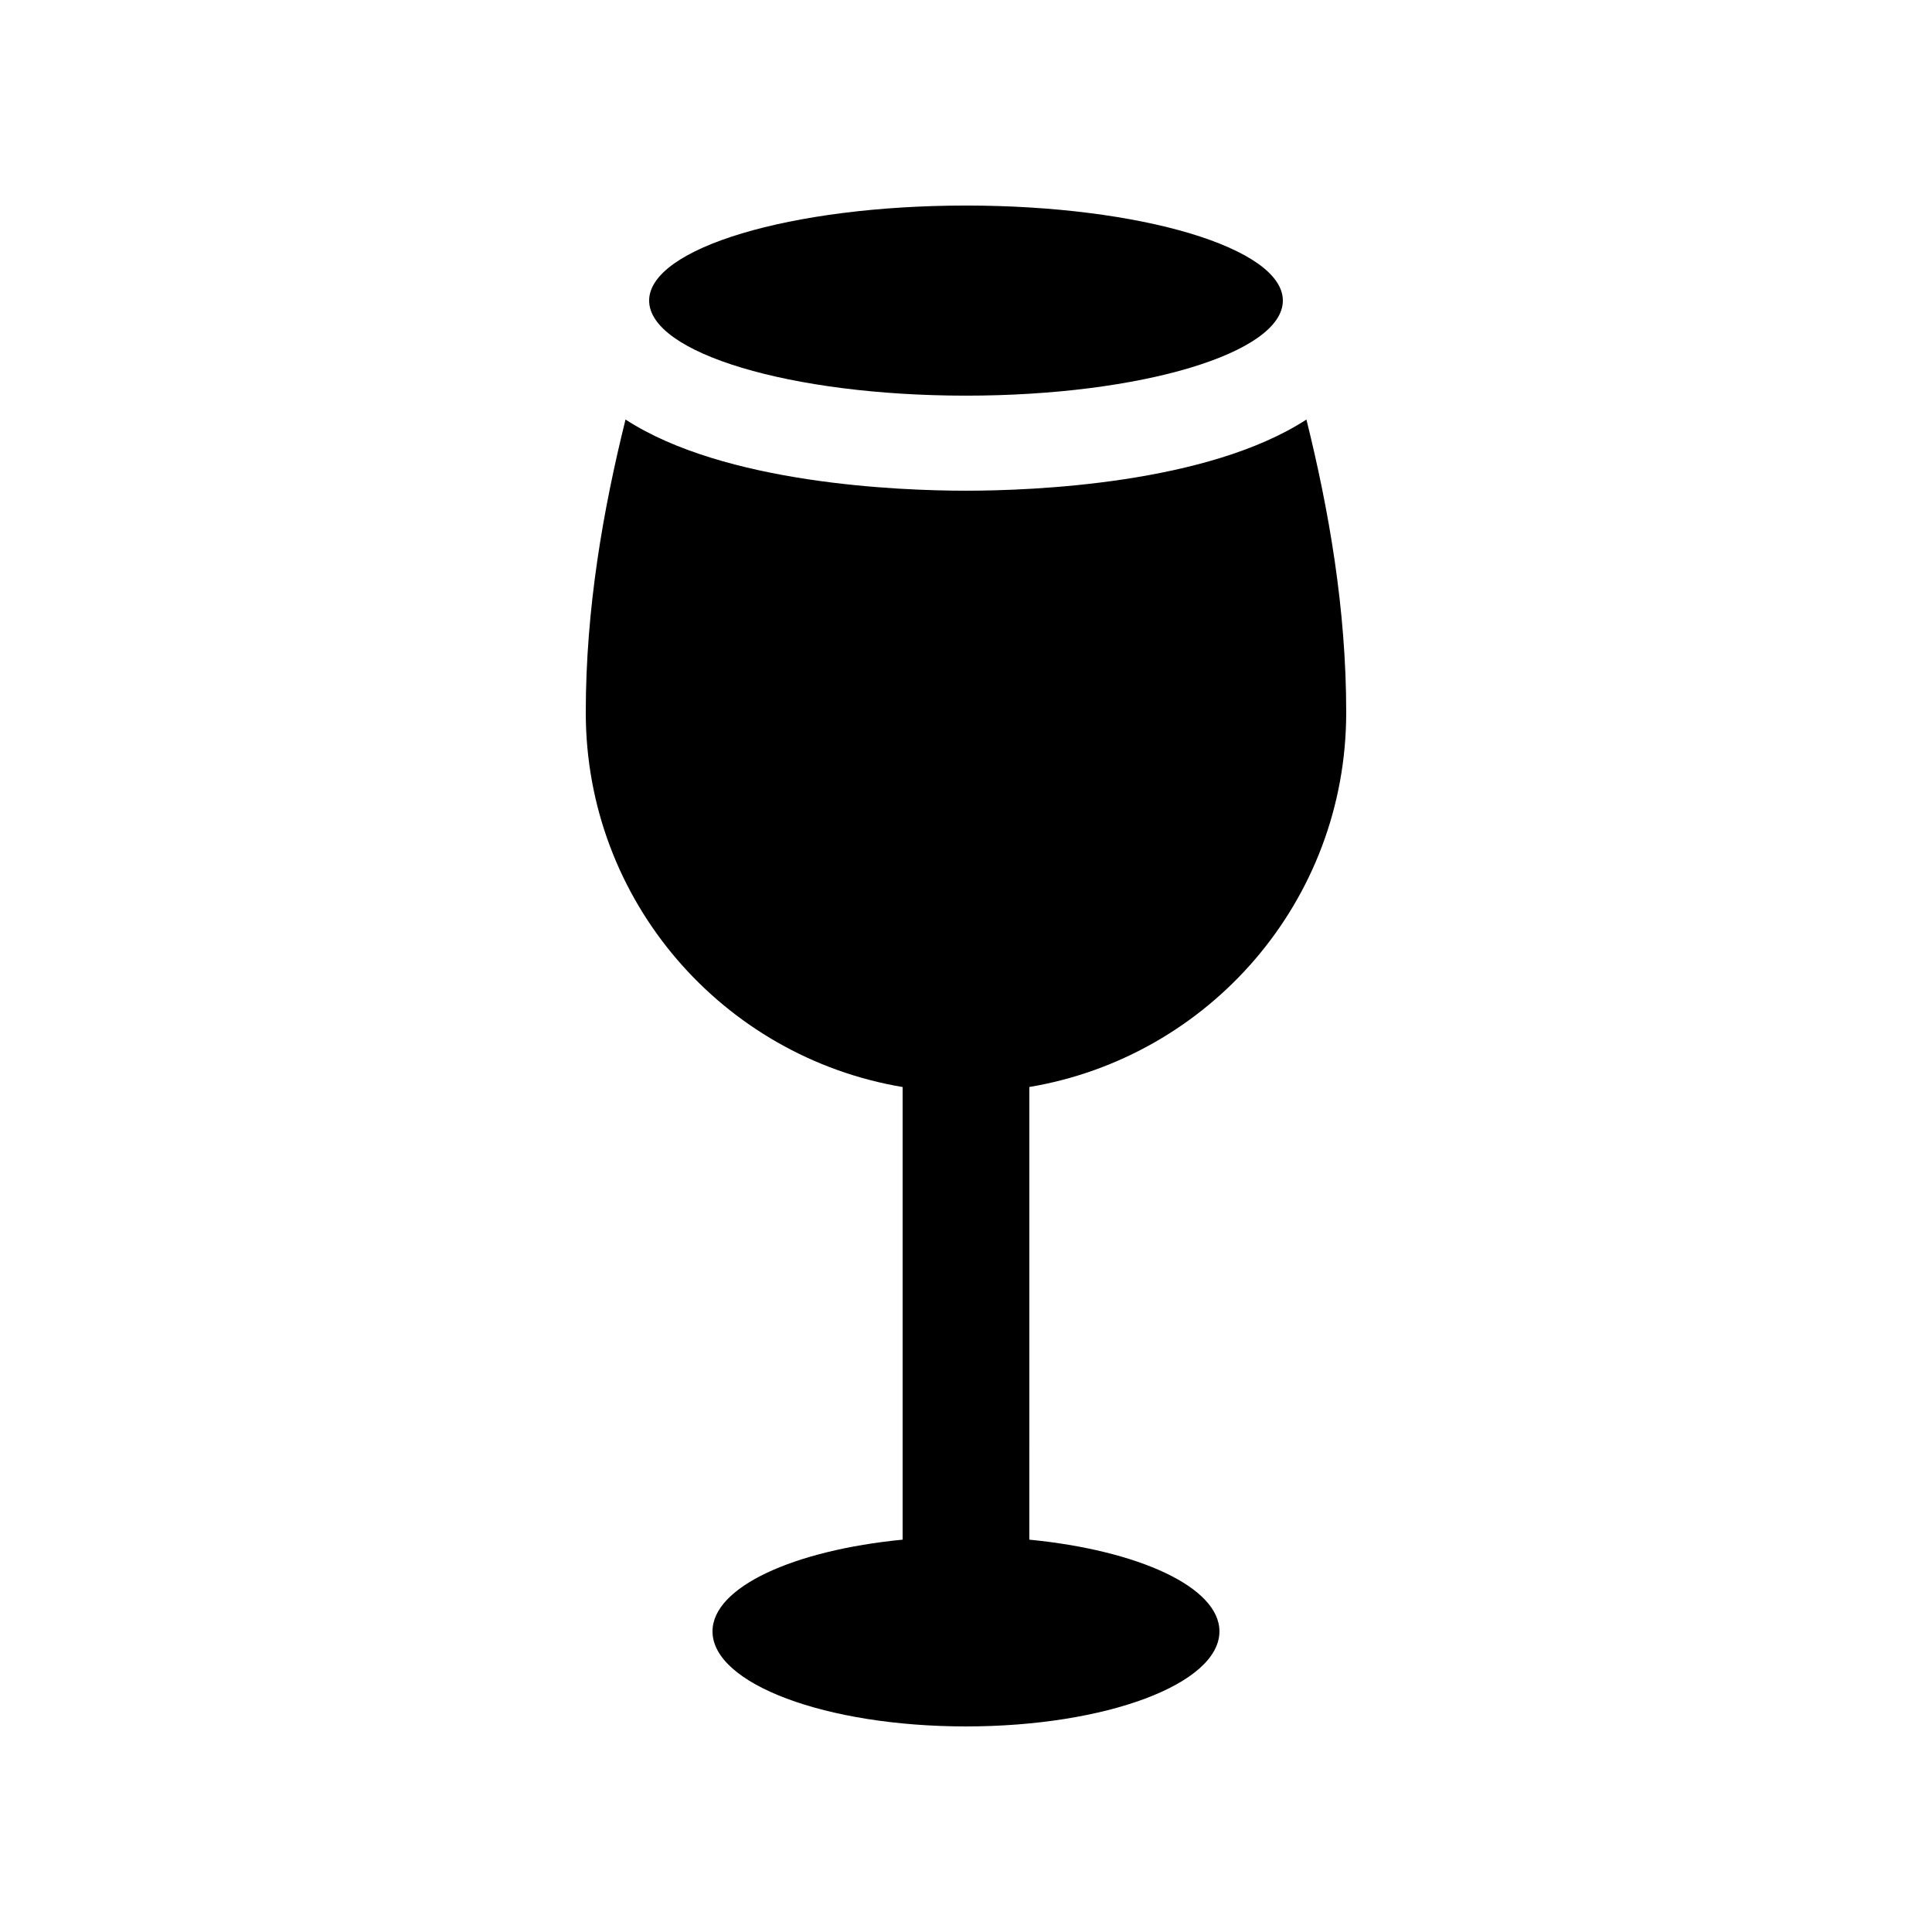 <?xml version="1.0" encoding="UTF-8"?>
<!-- Uploaded to: SVG Repo, www.svgrepo.com, Generator: SVG Repo Mixer Tools -->
<svg fill="#000000" width="800px" height="800px" version="1.1" viewBox="144 144 512 512" xmlns="http://www.w3.org/2000/svg">
 <g>
  <path d="m483.97 223.66c0 13.914-37.594 25.191-83.969 25.191s-83.973-11.277-83.973-25.191c0-13.91 37.598-25.188 83.973-25.188s83.969 11.277 83.969 25.188"/>
  <path d="m500.76 332.82c0-27.555-4.625-53.758-10.543-77.637-26.211 17.02-72.324 18.859-90.219 18.859-17.91 0-64.023-1.84-90.227-18.863-5.926 23.879-10.535 50.09-10.535 77.641 0 49.957 36.305 91.25 83.969 99.254v119.95c-28.918 2.82-50.383 12.582-50.383 24.305 0 13.926 30.074 25.191 67.172 25.191 37.094 0 67.172-11.266 67.172-25.191 0-11.723-21.469-21.488-50.383-24.305l0.004-119.96c47.676-8.004 83.973-49.297 83.973-99.25z"/>
 </g>
</svg>